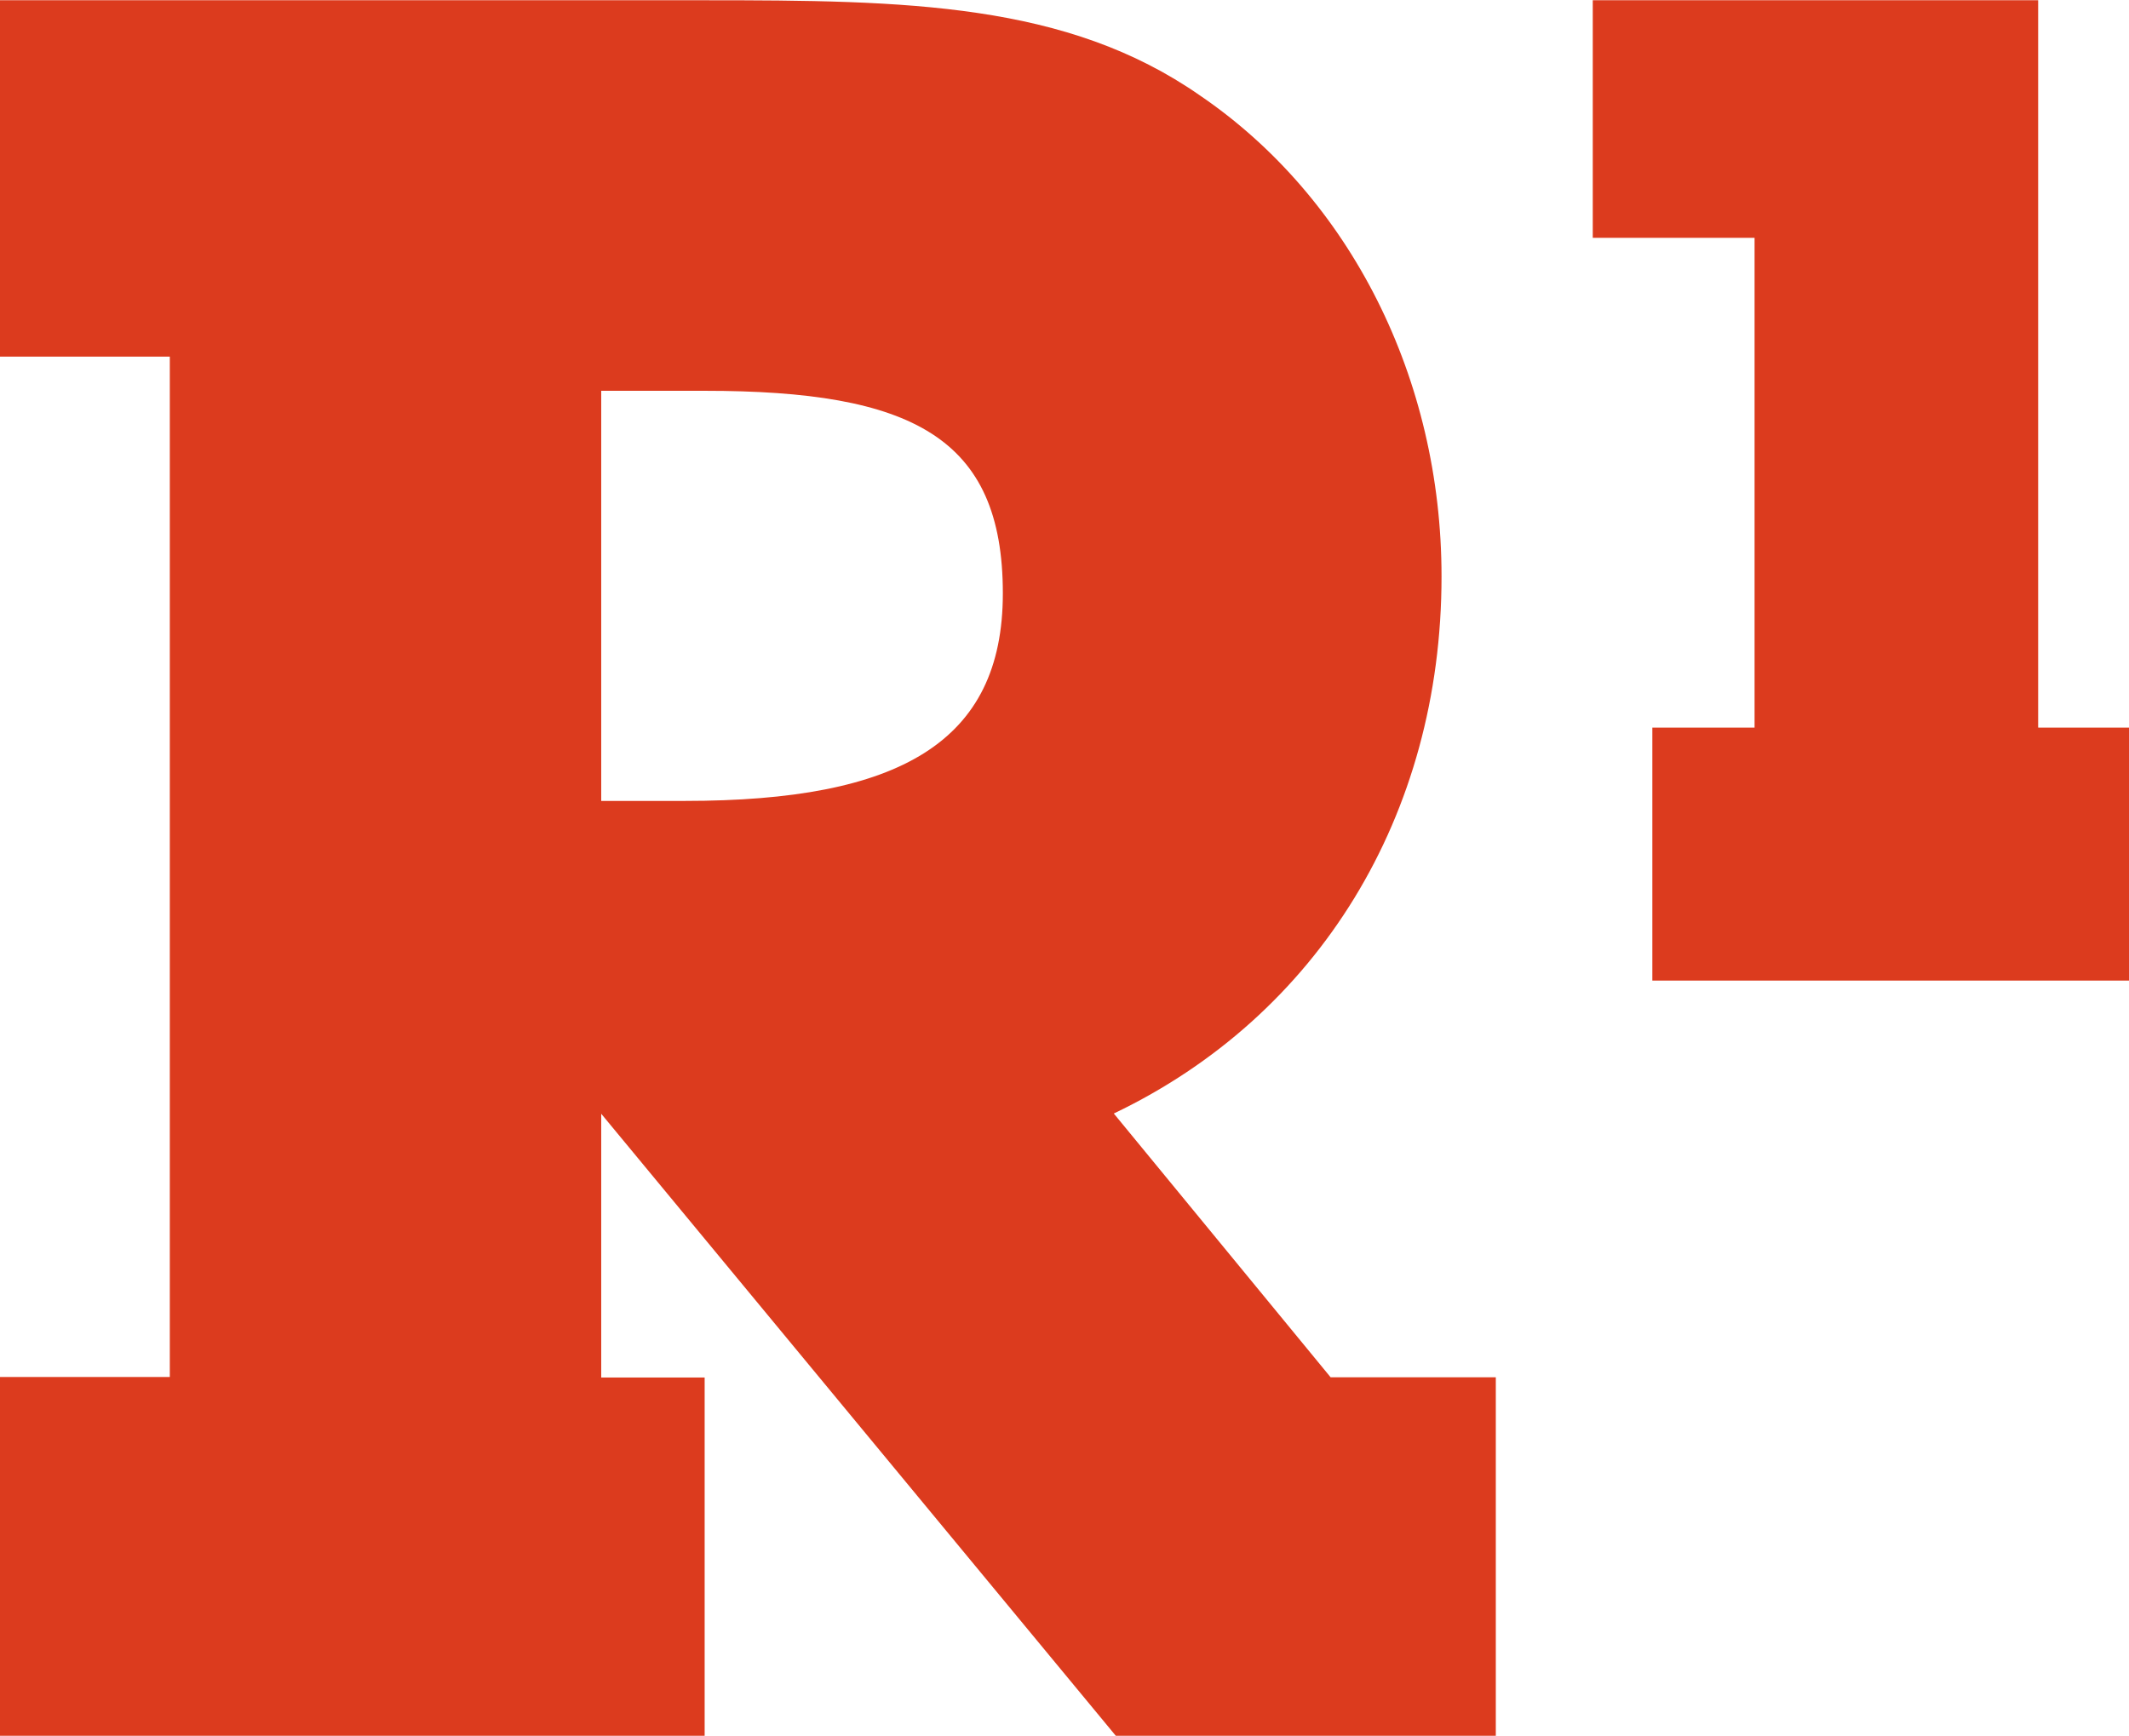 <?xml version="1.0" encoding="UTF-8"?>
<svg xmlns="http://www.w3.org/2000/svg" xmlns:xlink="http://www.w3.org/1999/xlink" width="94.421" height="77" viewBox="0 0 94.421 77">
  <defs>
    <clipPath id="clip-path">
      <rect id="Rectangle_5" data-name="Rectangle 5" width="94.421" height="77" transform="translate(73.56 73.33)" fill="none"></rect>
    </clipPath>
  </defs>
  <g id="RafterOne_Secondary_Monogram_Burnt-Orange" transform="translate(-73.56 -73.33)" clip-path="url(#clip-path)">
    <path id="Path_48" data-name="Path 48" d="M163.953,105.6V73.34H144.2V83.879h7.176v21.728h-4.534v11.221h21.142V105.607h-4.018Zm-60.011,3.258c9.508,0,14.095-2.6,14.095-9.208,0-6.93-4.039-8.985-13.225-8.985h-4.587v18.193Zm.87,25.56V150.34H73.55V134.414h7.542V89.149H73.55V73.34h31.262c8.96,0,16.061.106,21.97,4.226,6.671,4.546,10.711,12.562,10.711,21.334,0,10.614-5.468,19.492-14.535,23.825l9.615,11.7H139.9v15.926H123.065l-22.84-27.615v11.7h4.587Z" transform="translate(-0.001 0.001)" fill="#dc3b1e"></path>
  </g>
</svg>
